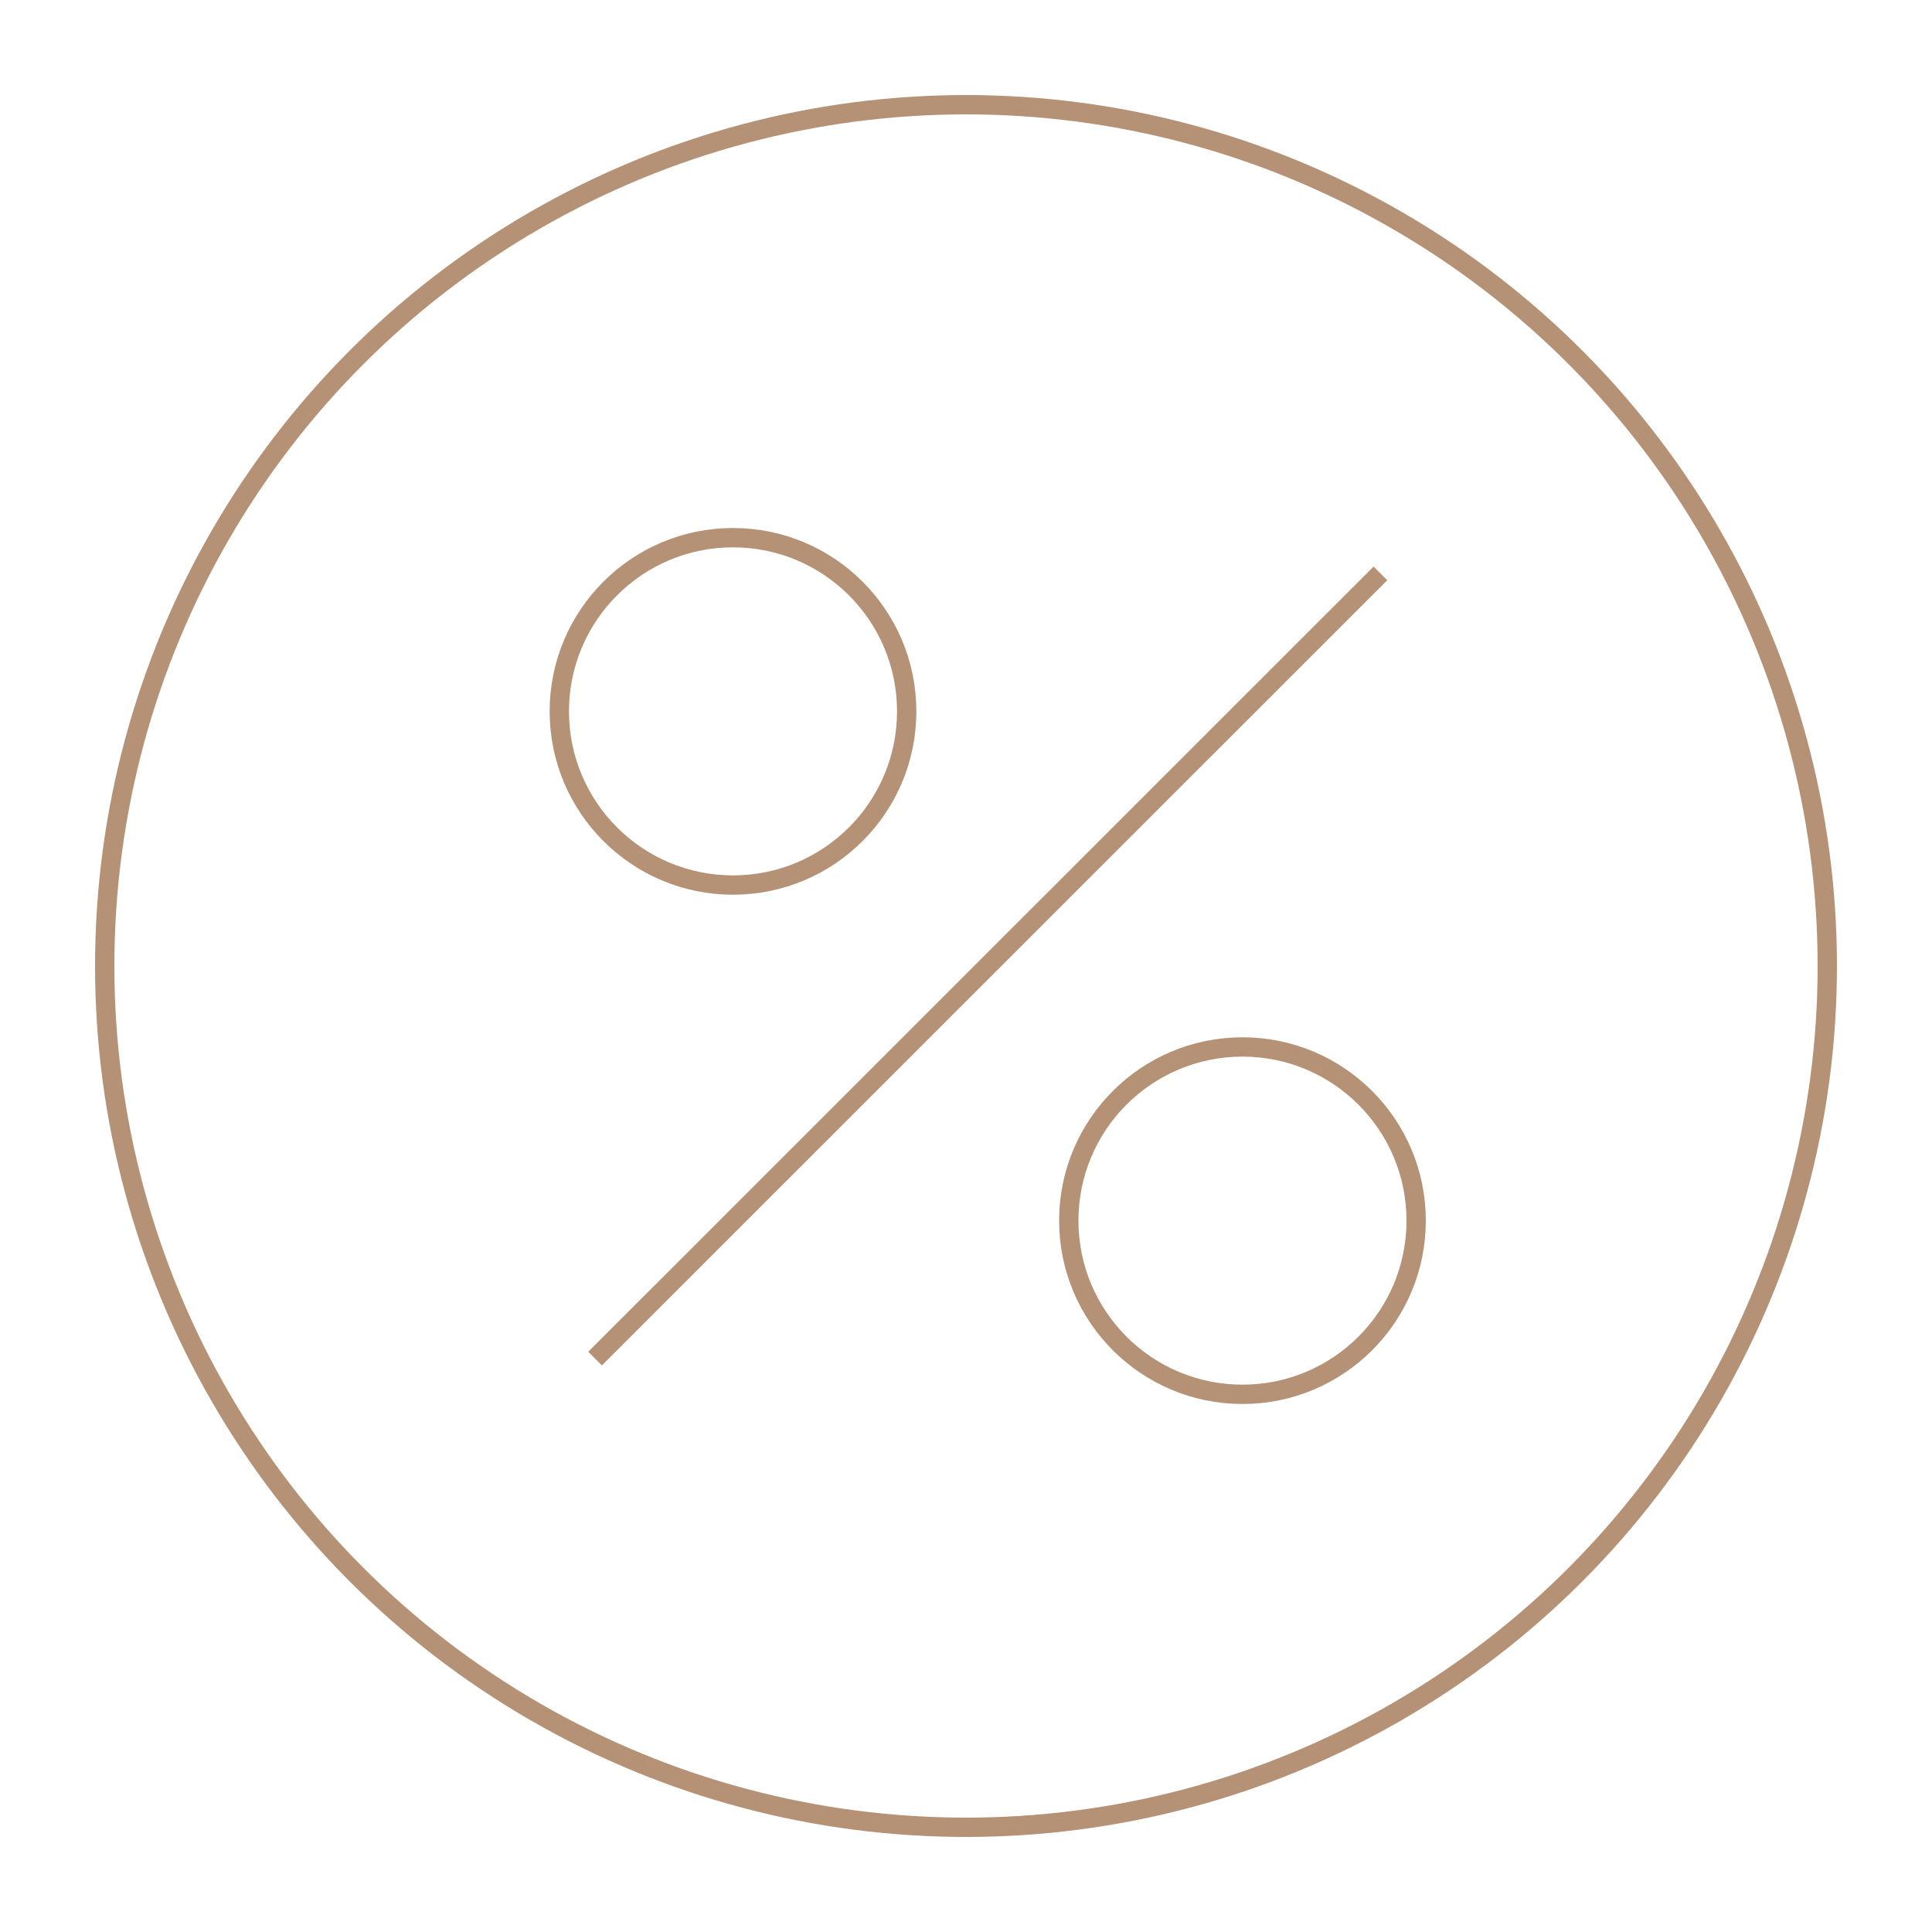 <?xml version="1.0" encoding="UTF-8"?>
<svg id="Livello_1" data-name="Livello 1" xmlns="http://www.w3.org/2000/svg" viewBox="0 0 100 100">
  <defs>
    <style>
      .cls-1 {
        fill: none;
        stroke: #b59175;
        stroke-miterlimit: 10;
      }
    </style>
  </defs>
  <circle class="cls-1" cx="50" cy="50" r="44.58"/>
  <circle class="cls-1" cx="37.94" cy="36.82" r="8.99"/>
  <circle class="cls-1" cx="64.31" cy="63.18" r="8.99"/>
  <line class="cls-1" x1="30.8" y1="70.32" x2="71.45" y2="29.68"/>
</svg>